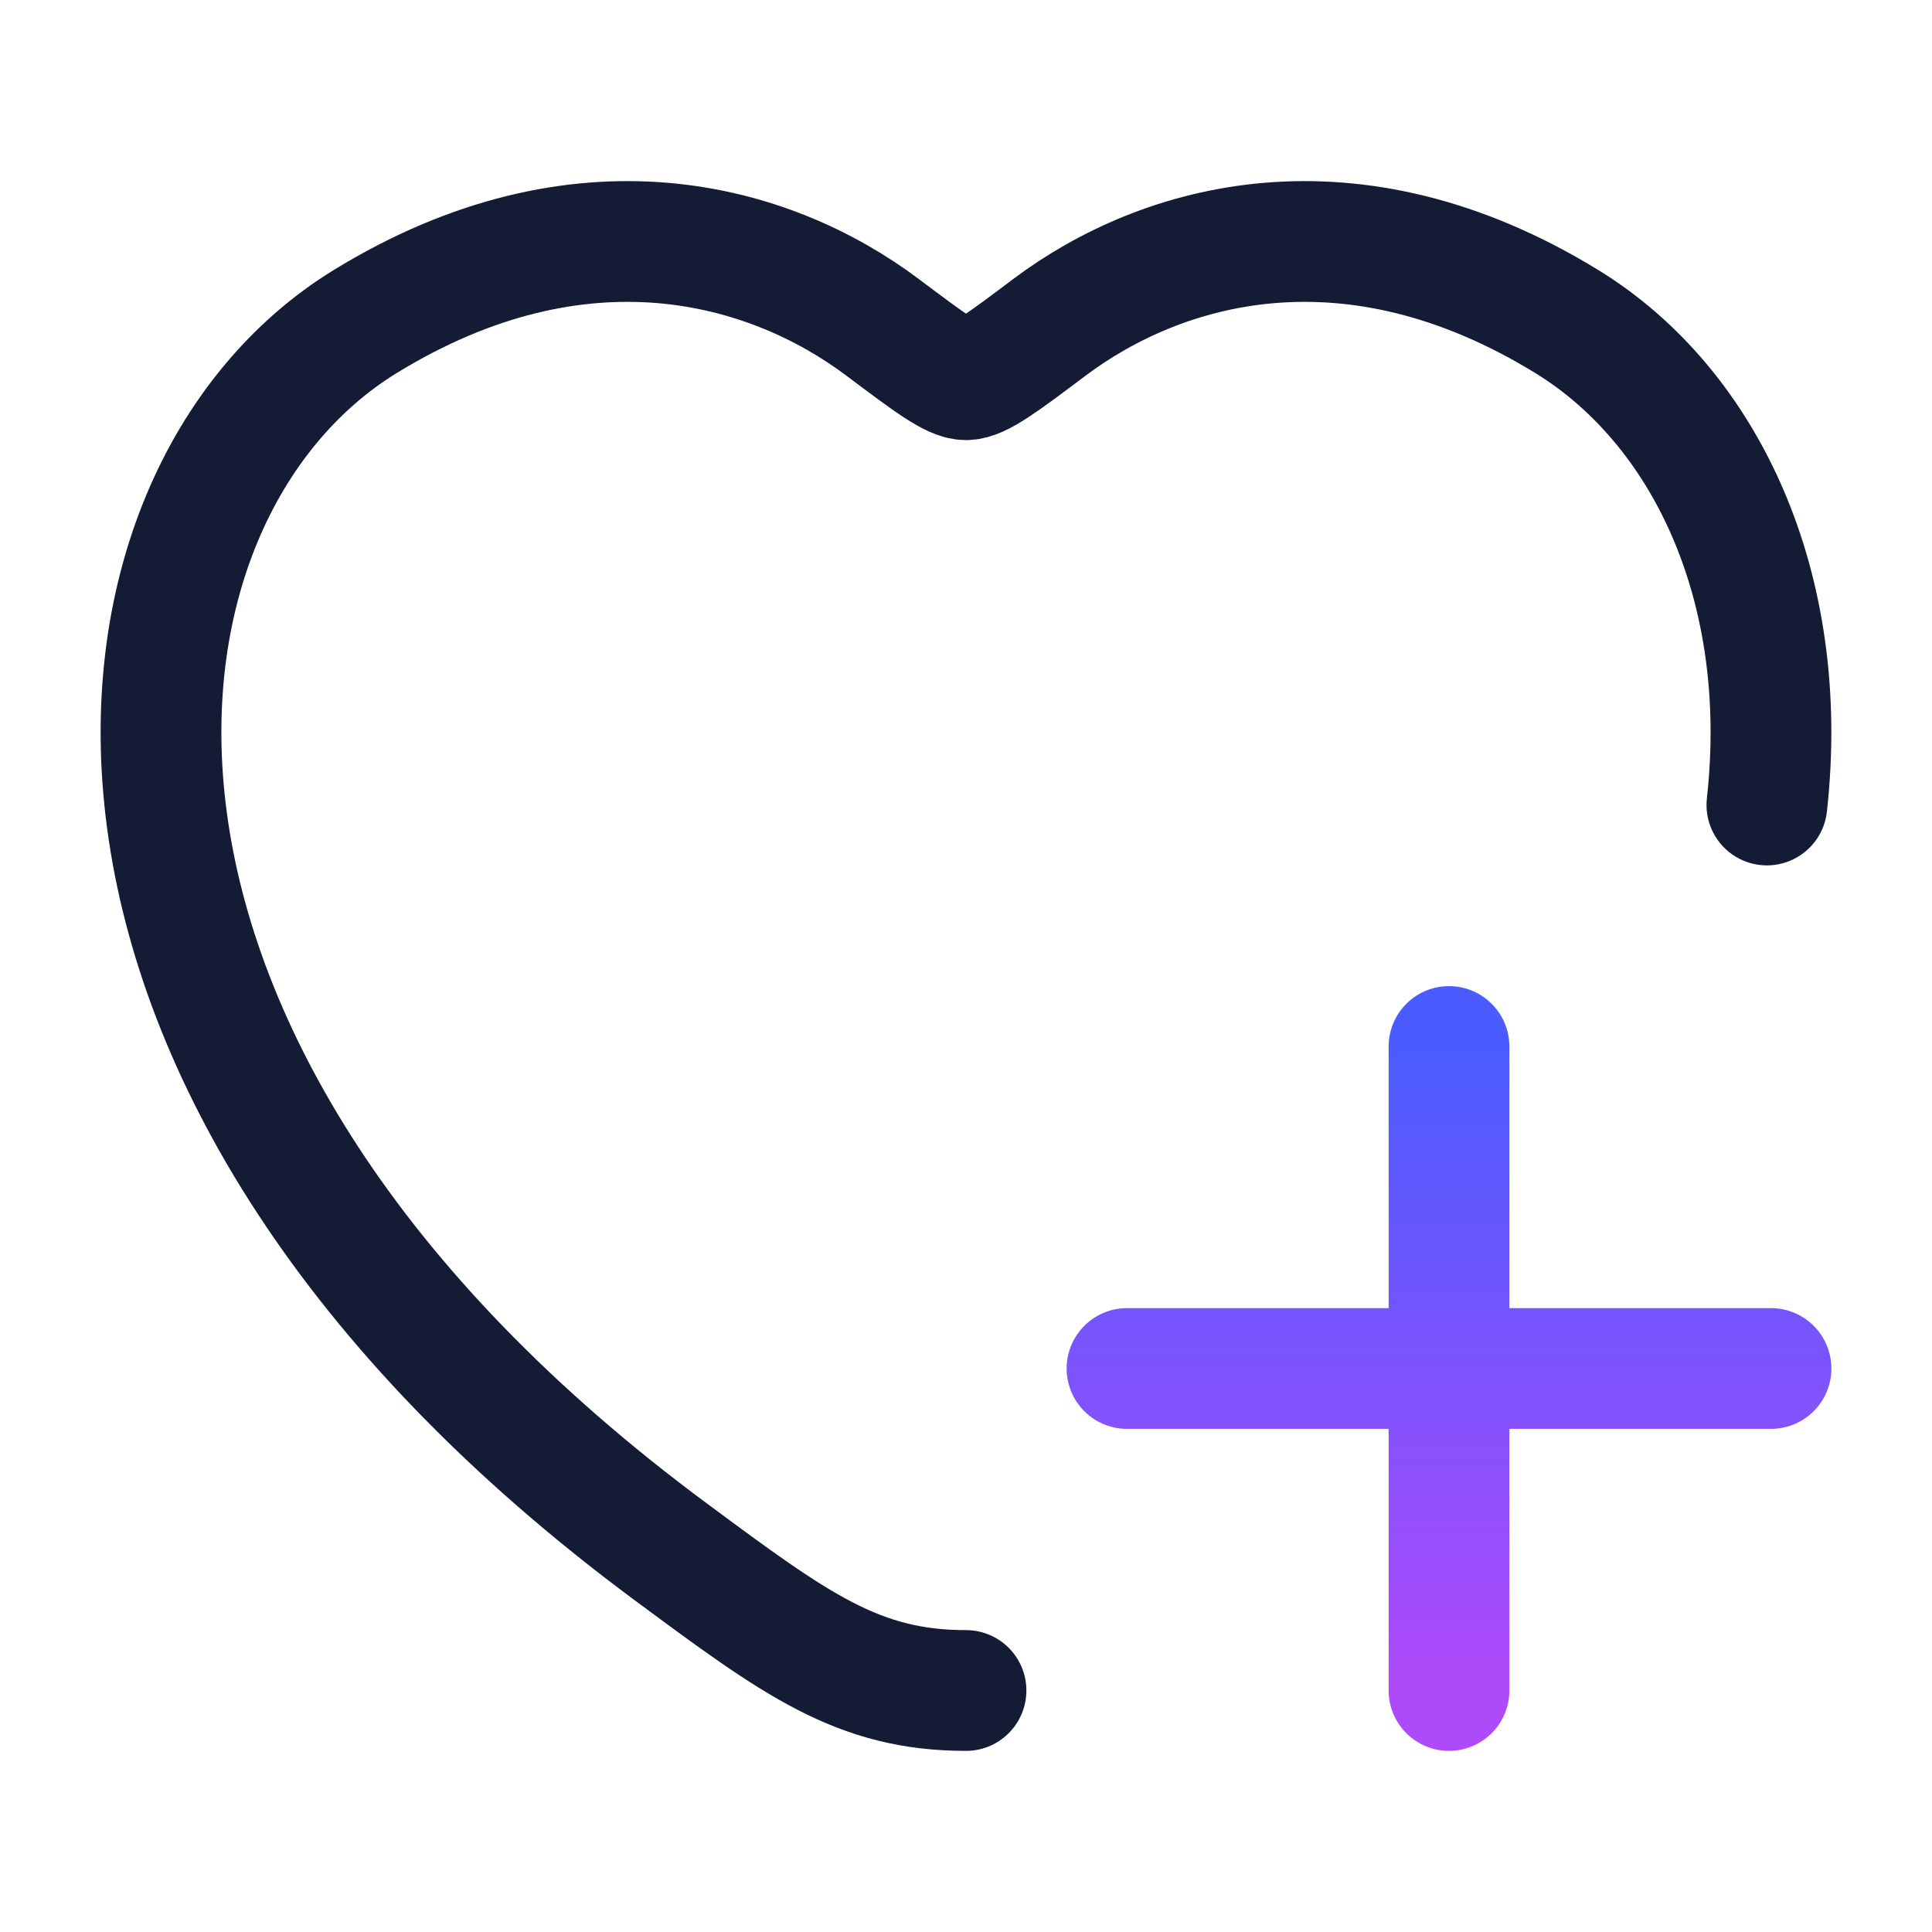 <?xml version="1.0" encoding="UTF-8"?>
<svg xmlns="http://www.w3.org/2000/svg" width="24" height="24" viewBox="0 0 24 24" fill="none">
  <path d="M12 21C10.659 21 9.886 20.428 8.34 19.283C0.222 13.275 1.018 6.153 4.537 3.994C7.219 2.349 9.56 3.012 10.966 4.068C11.542 4.501 11.83 4.717 12 4.717C12.17 4.717 12.458 4.501 13.034 4.068C14.44 3.012 16.781 2.349 19.463 3.994C21.181 5.048 22.25 7.286 21.949 10" stroke="#141B34" stroke-width="1.5" stroke-linecap="round"></path>
  <path d="M14 17H22M18 13V21" stroke="url(#paint0_linear_844_649)" stroke-width="1.5" stroke-linecap="round" stroke-linejoin="round"></path>
  <defs>
    <linearGradient id="paint0_linear_844_649" x1="18" y1="13" x2="18" y2="21" gradientUnits="userSpaceOnUse">
      <stop stop-color="#4A5CFF"></stop>
      <stop offset="1" stop-color="#AF4AFA"></stop>
    </linearGradient>
  </defs>
</svg>
